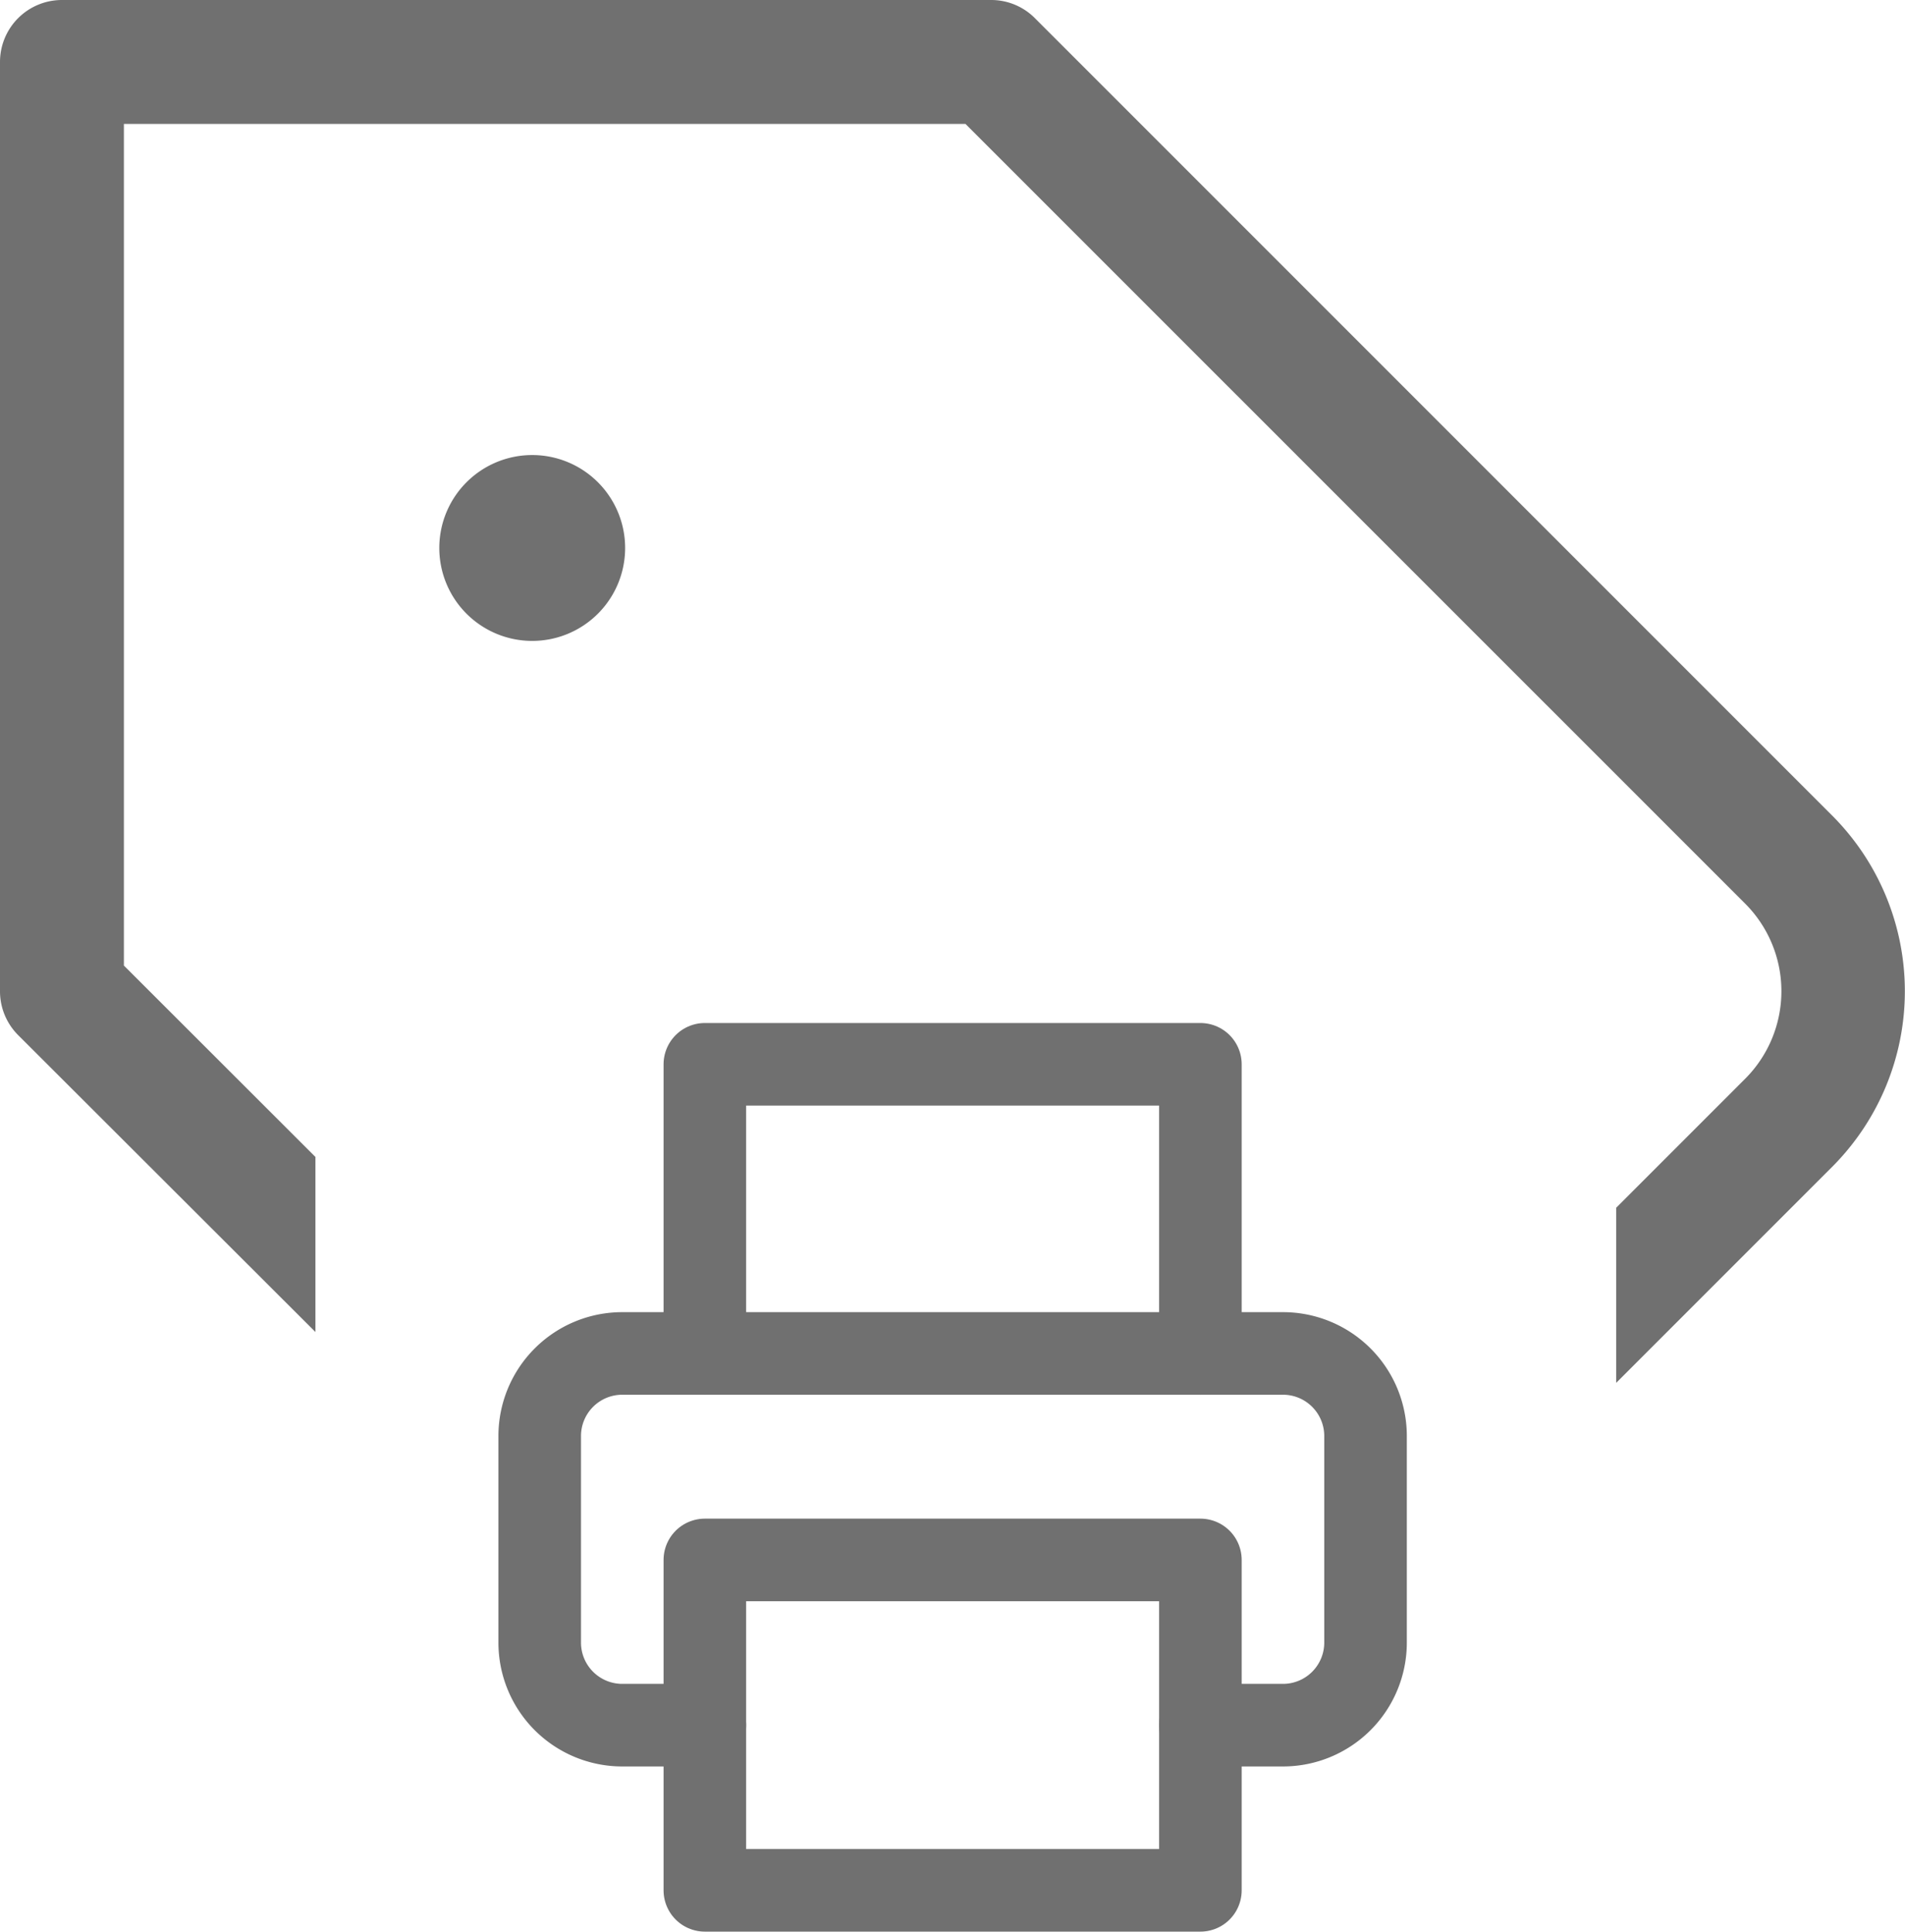 <svg xmlns="http://www.w3.org/2000/svg" width="30.754" height="31.18" viewBox="0 0 30.754 31.18">
  <g id="Raggruppa_814" data-name="Raggruppa 814" transform="translate(20102.092 22790.346)">
    <path id="Sottrazione_20" data-name="Sottrazione 20" d="M26.092,22.323V19.494l2.086-2.086a2,2,0,0,0,0-2.818L15.586,2H2V15.585l3.092,3.089V21.5l-4.8-4.793A1,1,0,0,1,0,16V1A1,1,0,0,1,1,0H16a.994.994,0,0,1,.707.293L29.592,13.178a4.011,4.011,0,0,1,0,5.642l-3.5,3.5ZM8.592,10.345a1.5,1.5,0,1,1,1.5-1.5A1.5,1.5,0,0,1,8.592,10.345Z" transform="translate(-20102.092 -22790.346)" fill="#707070"/>
    <g id="Icon_feather-printer" data-name="Icon feather-printer" transform="translate(-20094.713 -22774.5)">
      <path id="Tracciato_664" data-name="Tracciato 664" d="M4,6V1.333h8V6" fill="none" stroke="#707070" stroke-linecap="round" stroke-linejoin="round" stroke-width="1.333"/>
      <path id="Tracciato_665" data-name="Tracciato 665" d="M4,12H2.667a1.333,1.333,0,0,1-1.333-1.333V7.333A1.333,1.333,0,0,1,2.667,6H13.333a1.333,1.333,0,0,1,1.333,1.333v3.333A1.333,1.333,0,0,1,13.333,12H12" fill="none" stroke="#707070" stroke-linecap="round" stroke-linejoin="round" stroke-width="1.333"/>
      <path id="Tracciato_666" data-name="Tracciato 666" d="M4,9.333h8v5.333H4Z" fill="none" stroke="#707070" stroke-linecap="round" stroke-linejoin="round" stroke-width="1.333"/>
    </g>
  </g>
</svg>
